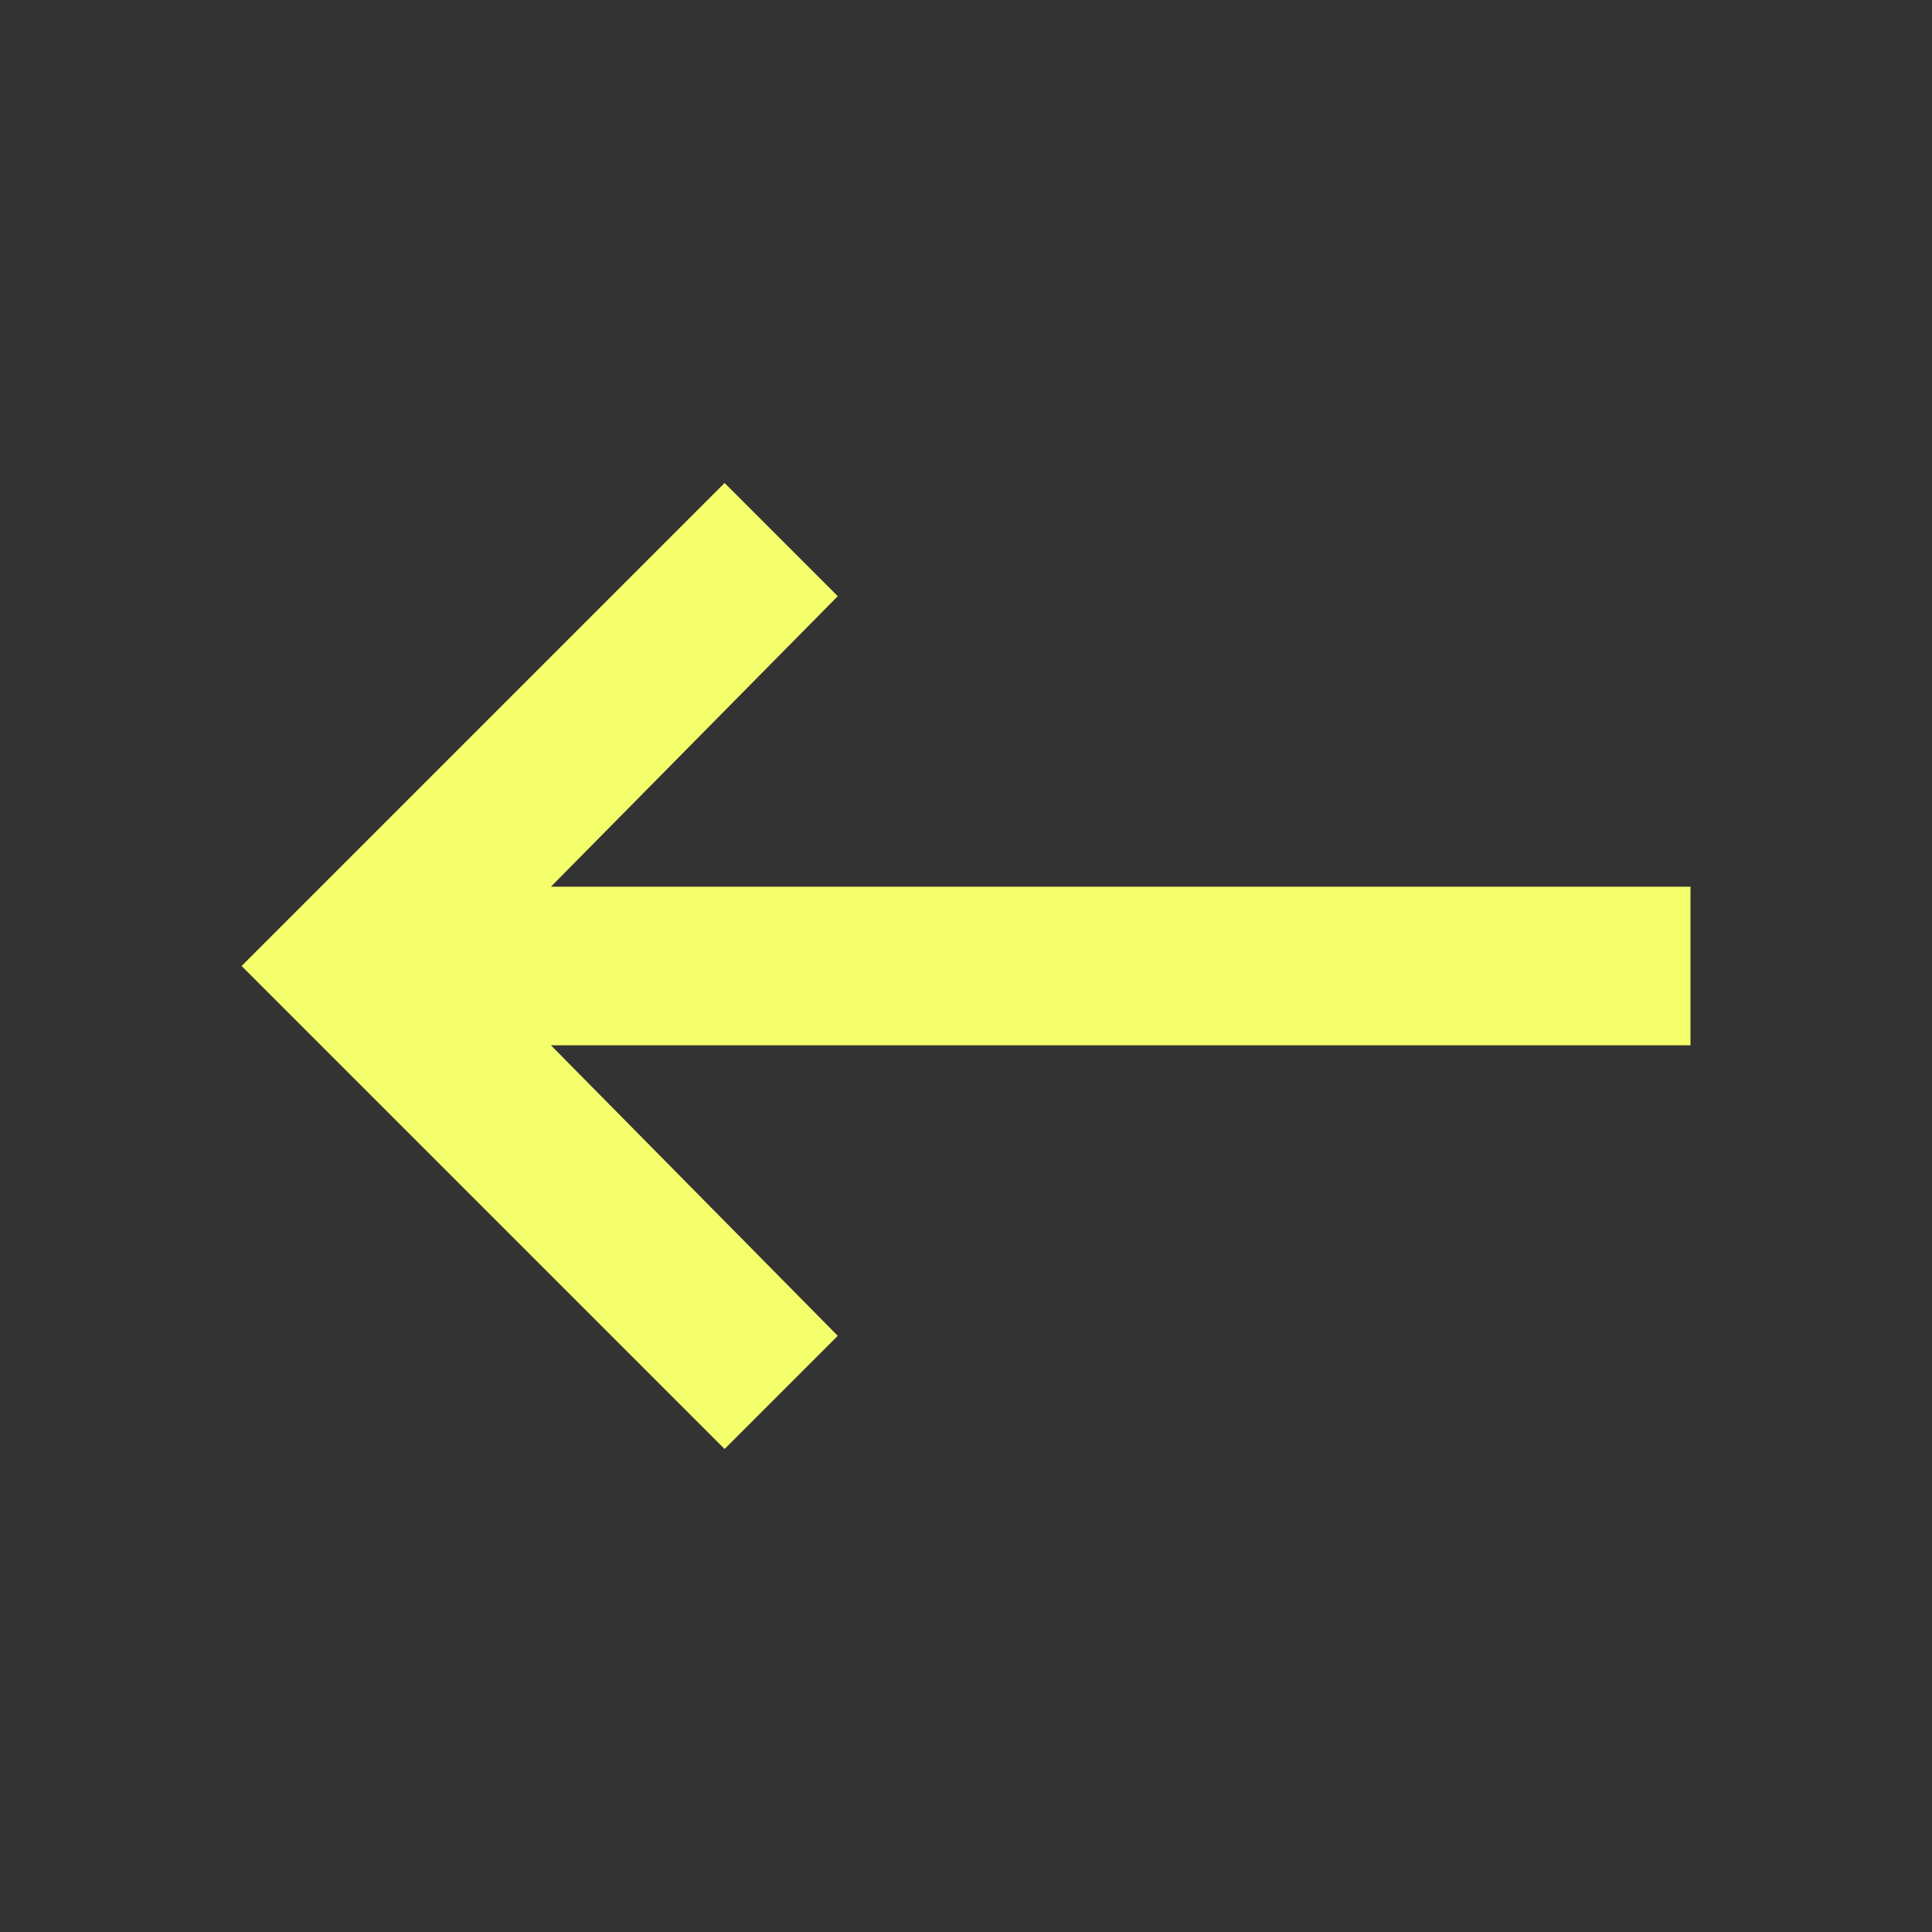 <svg xmlns="http://www.w3.org/2000/svg" width="24" height="24" viewBox="0 0 24 24"><rect x="0" y="0" width="24" height="24" fill="#333333" stroke="none"/><title>keyboard_backspace</title><path d="M21 11.016v1.969H6.844l3.563 3.609L9.001 18l-6-6 6-6 1.406 1.406-3.563 3.609H21z" style="fill:#f5ff6b"/></svg>